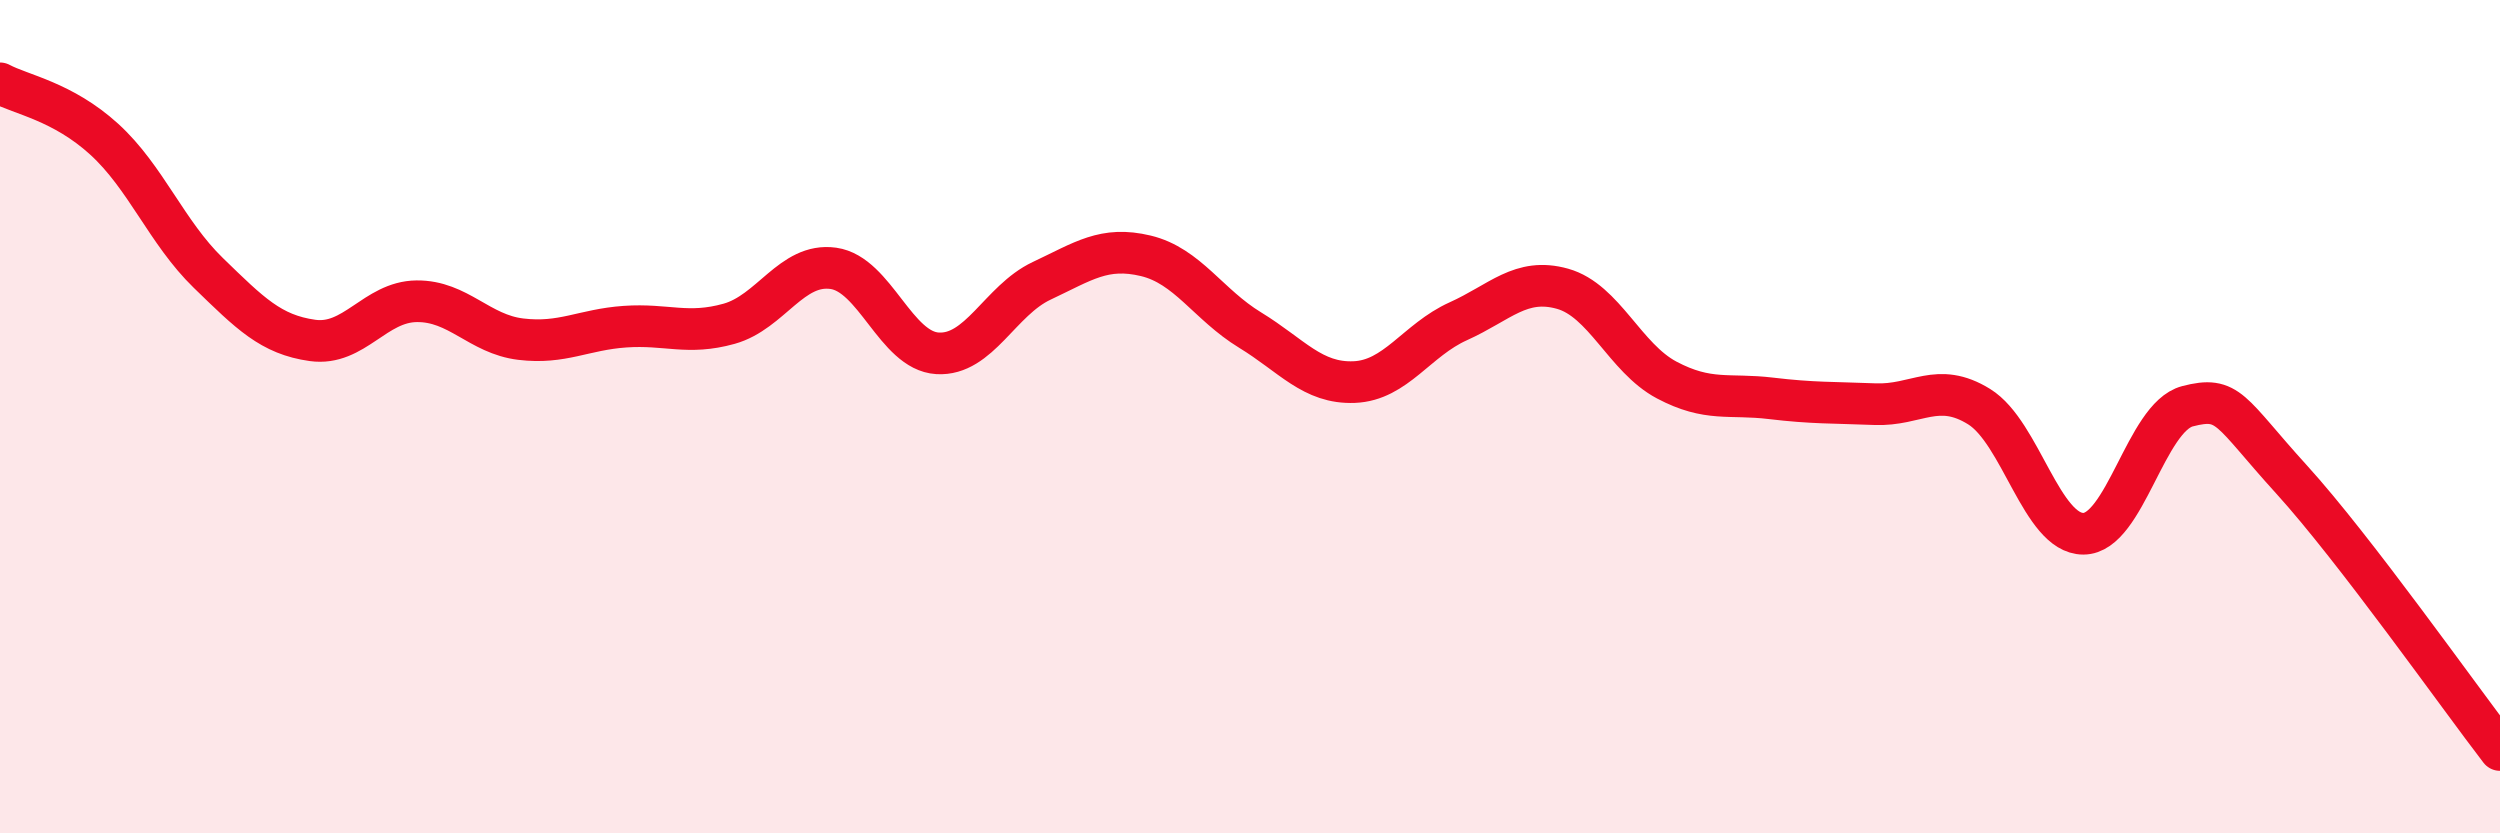 
    <svg width="60" height="20" viewBox="0 0 60 20" xmlns="http://www.w3.org/2000/svg">
      <path
        d="M 0,2 C 0.5,2.27 1.5,2.43 2.5,3.34 C 3.5,4.25 4,5.58 5,6.55 C 6,7.52 6.5,8.03 7.5,8.17 C 8.5,8.31 9,7.24 10,7.23 C 11,7.22 11.5,8.02 12.5,8.14 C 13.5,8.26 14,7.91 15,7.84 C 16,7.77 16.5,8.05 17.5,7.77 C 18.5,7.49 19,6.3 20,6.44 C 21,6.58 21.5,8.42 22.5,8.48 C 23.5,8.54 24,7.21 25,6.74 C 26,6.27 26.5,5.9 27.5,6.14 C 28.5,6.38 29,7.31 30,7.92 C 31,8.53 31.5,9.21 32.5,9.17 C 33.5,9.13 34,8.16 35,7.71 C 36,7.26 36.5,6.65 37.5,6.93 C 38.5,7.21 39,8.59 40,9.12 C 41,9.65 41.5,9.44 42.5,9.56 C 43.5,9.68 44,9.66 45,9.7 C 46,9.74 46.5,9.14 47.5,9.76 C 48.5,10.38 49,12.81 50,12.81 C 51,12.81 51.5,10.01 52.5,9.75 C 53.5,9.49 53.5,9.86 55,11.51 C 56.5,13.16 59,16.7 60,18L60 20L0 20Z"
        fill="#EB0A25"
        opacity="0.1"
        stroke-linecap="round"
        stroke-linejoin="round"
      />
      <path
        d="M 0,2 C 0.5,2.27 1.5,2.43 2.5,3.34 C 3.5,4.25 4,5.58 5,6.55 C 6,7.52 6.5,8.03 7.5,8.17 C 8.5,8.31 9,7.24 10,7.23 C 11,7.22 11.5,8.02 12.5,8.14 C 13.5,8.26 14,7.91 15,7.84 C 16,7.77 16.5,8.05 17.5,7.77 C 18.5,7.49 19,6.3 20,6.44 C 21,6.58 21.5,8.42 22.5,8.48 C 23.5,8.54 24,7.21 25,6.74 C 26,6.27 26.5,5.9 27.5,6.14 C 28.5,6.38 29,7.31 30,7.92 C 31,8.53 31.5,9.21 32.5,9.17 C 33.5,9.13 34,8.16 35,7.71 C 36,7.26 36.5,6.65 37.5,6.93 C 38.5,7.21 39,8.59 40,9.12 C 41,9.65 41.5,9.44 42.5,9.56 C 43.5,9.68 44,9.66 45,9.7 C 46,9.74 46.5,9.14 47.5,9.76 C 48.5,10.38 49,12.81 50,12.81 C 51,12.81 51.5,10.01 52.5,9.75 C 53.5,9.49 53.5,9.86 55,11.51 C 56.5,13.16 59,16.7 60,18"
        stroke="#EB0A25"
        stroke-width="1"
        fill="none"
        stroke-linecap="round"
        stroke-linejoin="round"
      />
    </svg>
  